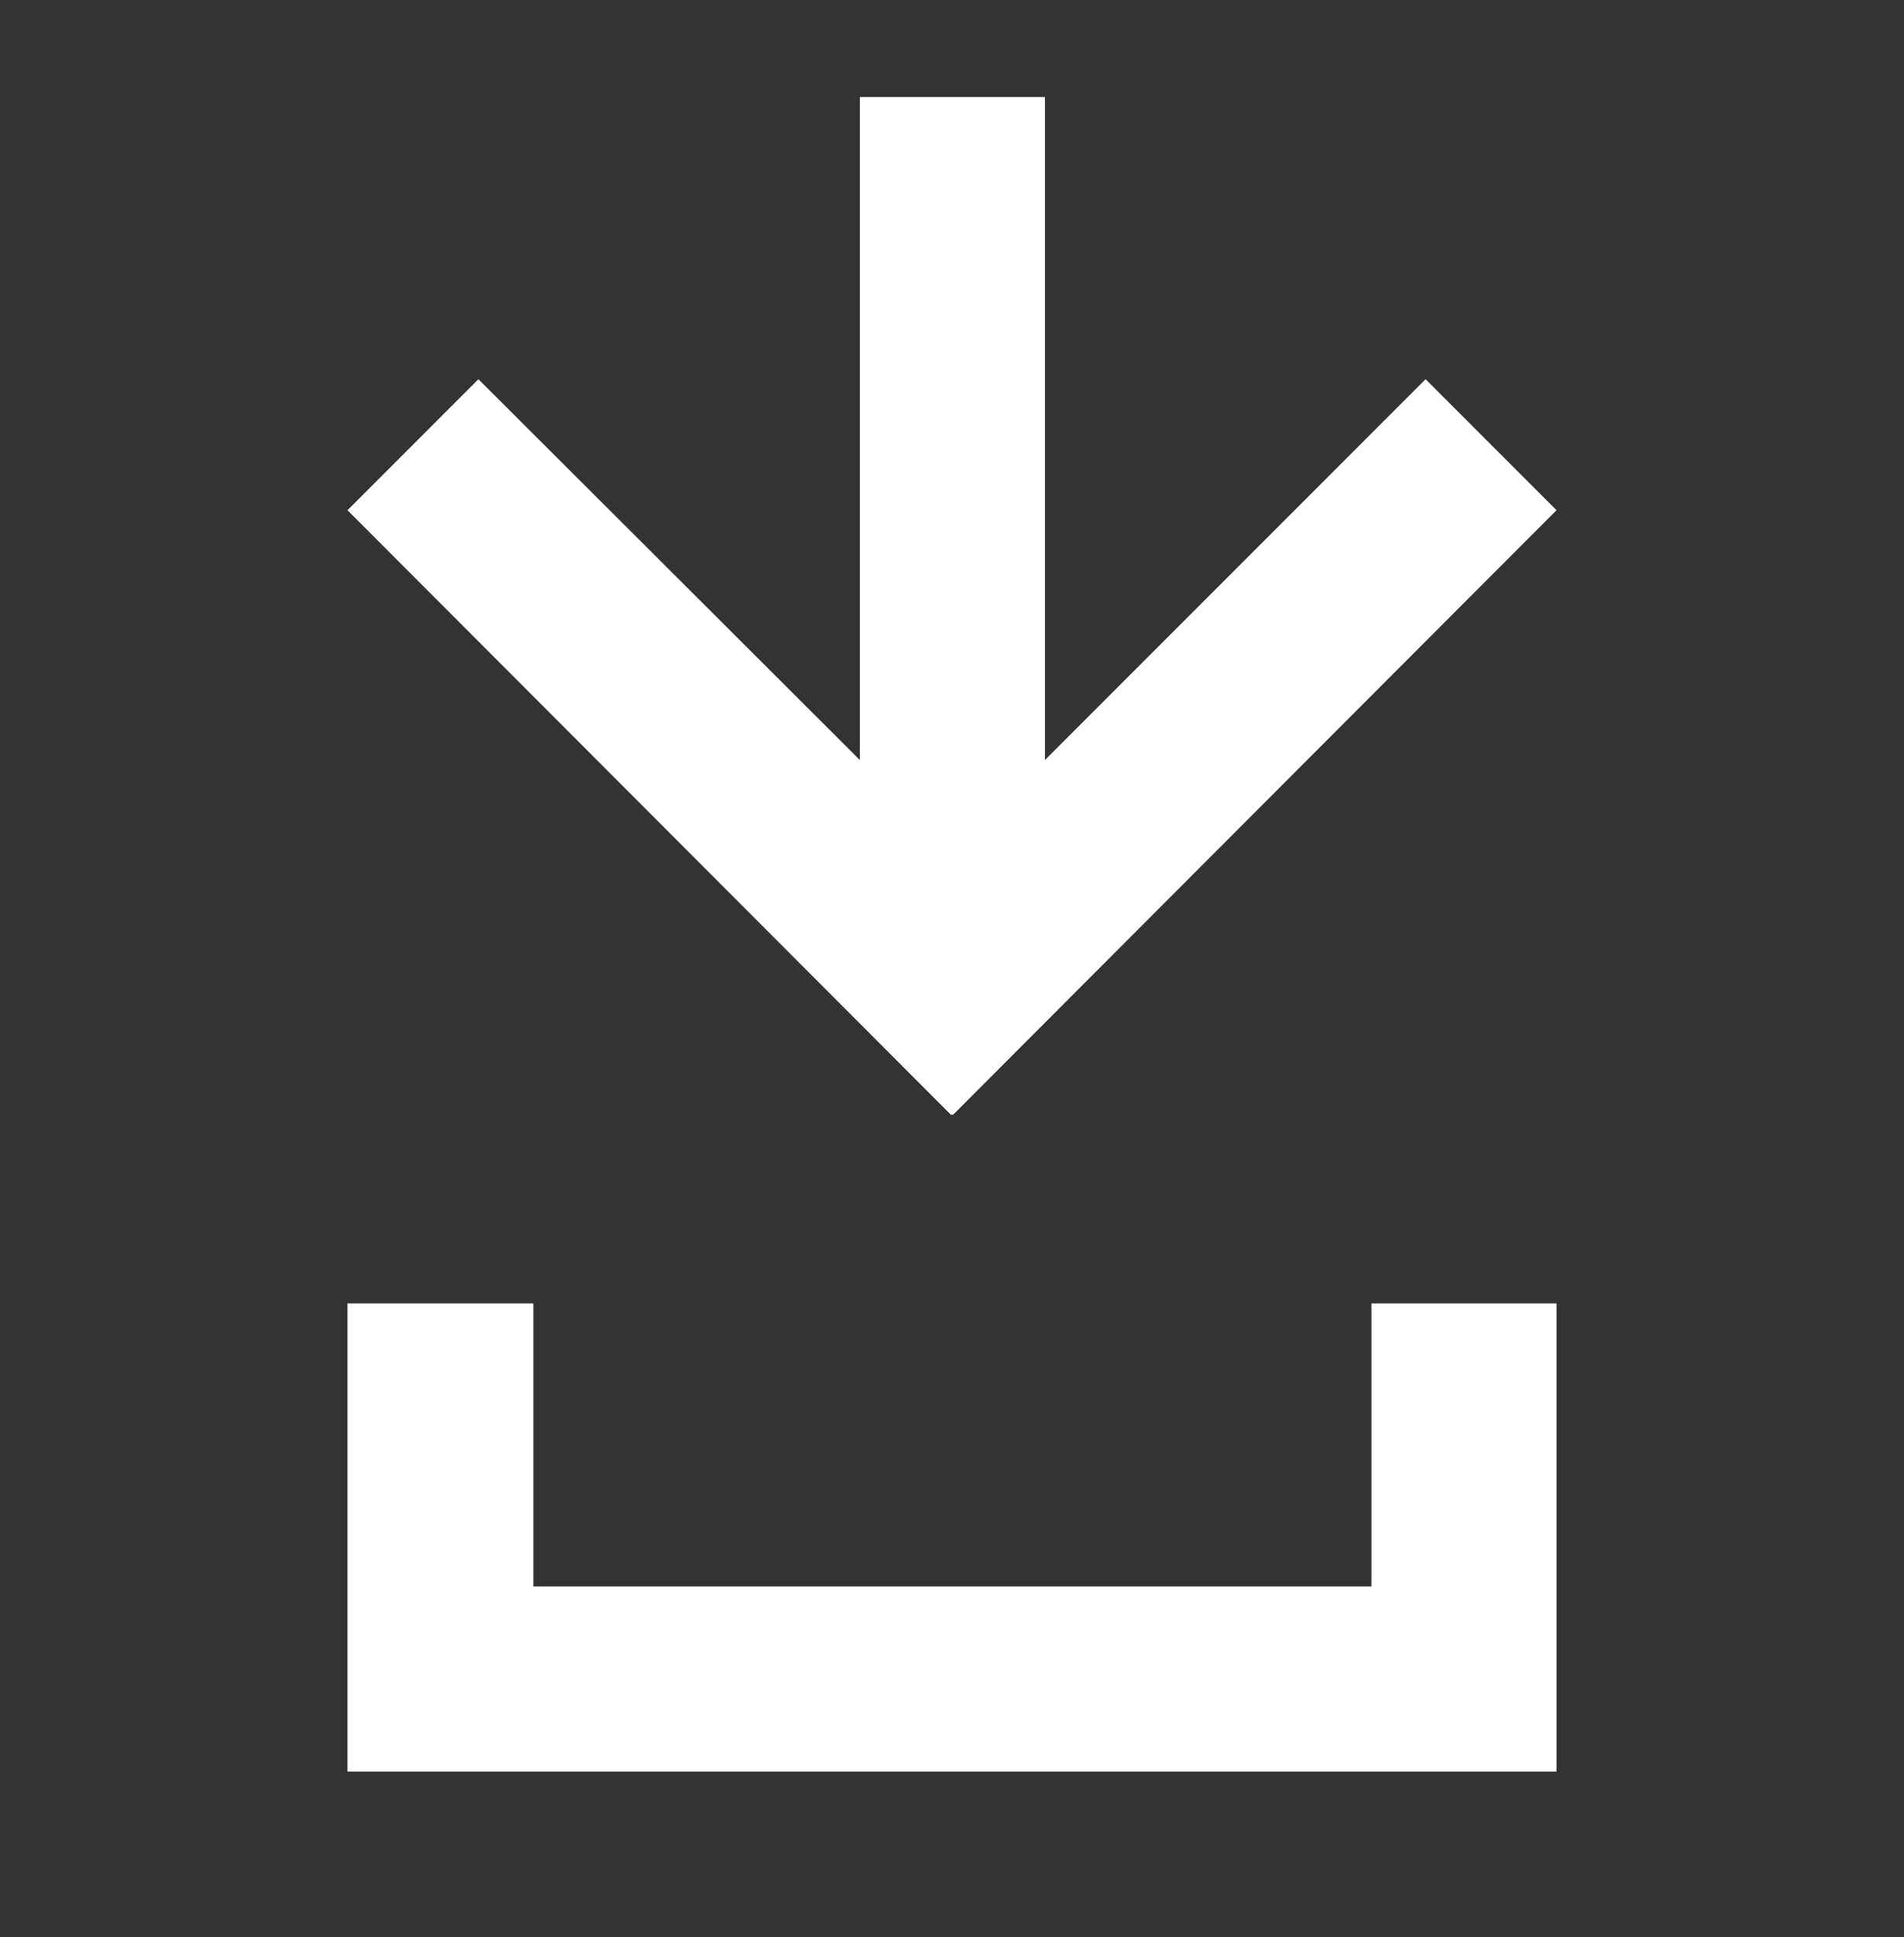 <svg id="Ebene_1" data-name="Ebene 1" xmlns="http://www.w3.org/2000/svg" viewBox="0 0 23.56 23.96">
  <rect x="0" y="0" width="23.56" height="23.96" fill="#333333" stroke="none"/>
  <g>
    <polygon points="11.78 13.78 11.79 13.79 19.26 6.31 17.64 4.69 12.93 9.4 12.93 1.2 10.64 1.2 10.64 9.4 5.92 4.69 4.3 6.31 11.77 13.79 11.78 13.78" fill="#ffffff"/>
    <polygon points="16.97 19.62 6.6 19.62 6.6 16.12 4.3 16.12 4.3 21.91 19.26 21.91 19.26 16.12 16.97 16.12 16.97 19.62" fill="#ffffff"/>
  </g>
  <rect x="285.52" y="408.72" width="23.96" height="23.56" transform="translate(432.28 -285.52) rotate(90)" fill="none"/>
</svg>
